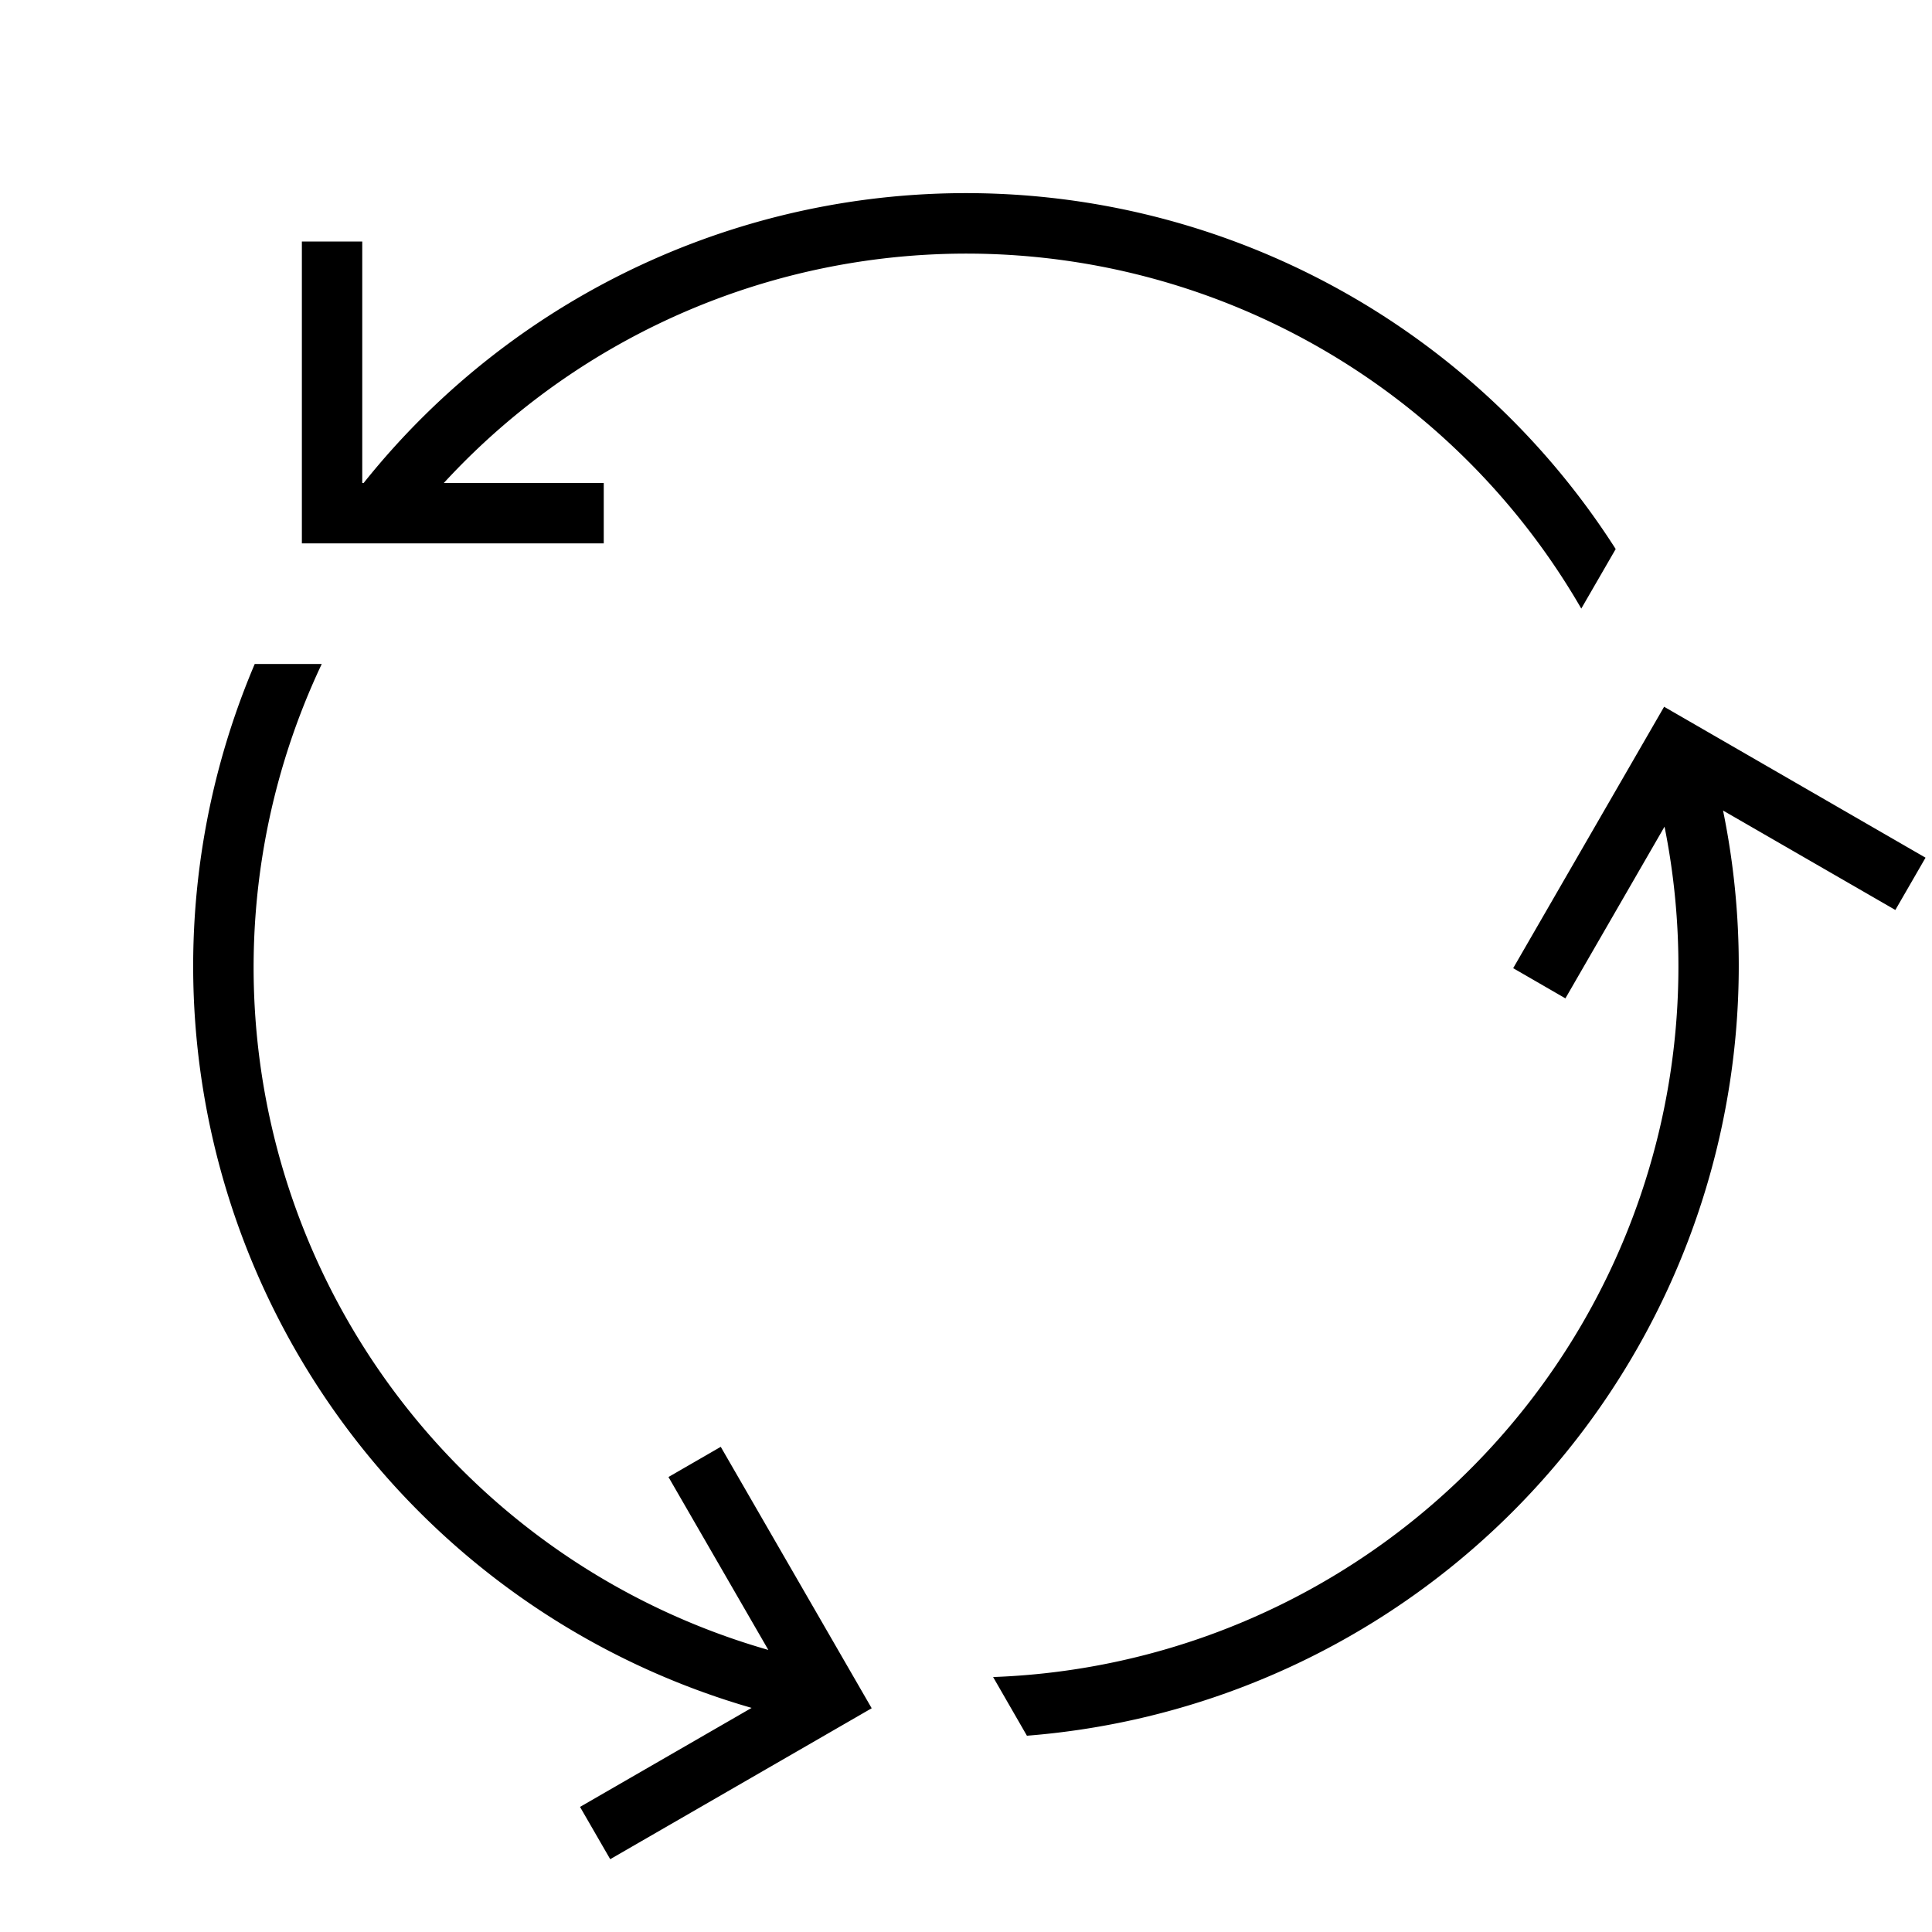 <svg xmlns="http://www.w3.org/2000/svg" viewBox="0 0 32 32"><path d="M10.107 30.794l-.5-.866 2.842-1.64a12.786 12.786 0 0 1-8.23-17.29h1.11a11.757 11.757 0 0 0 7.397 16.33l-1.654-2.864.866-.5 2.5 4.33zm17.456-19.088l-2.5 4.33.865.5 1.642-2.844a11.777 11.777 0 0 1-11.121 14.085l.56.972a12.795 12.795 0 0 0 11.53-15.324l2.854 1.647.5-.866zM5 9h5V8H7.351a11.76 11.76 0 0 1 18.84 2.08l.57-.986A12.768 12.768 0 0 0 6.023 8H6V4H5z"/><path fill="none" d="M0 0h32v32H0z"/></svg>